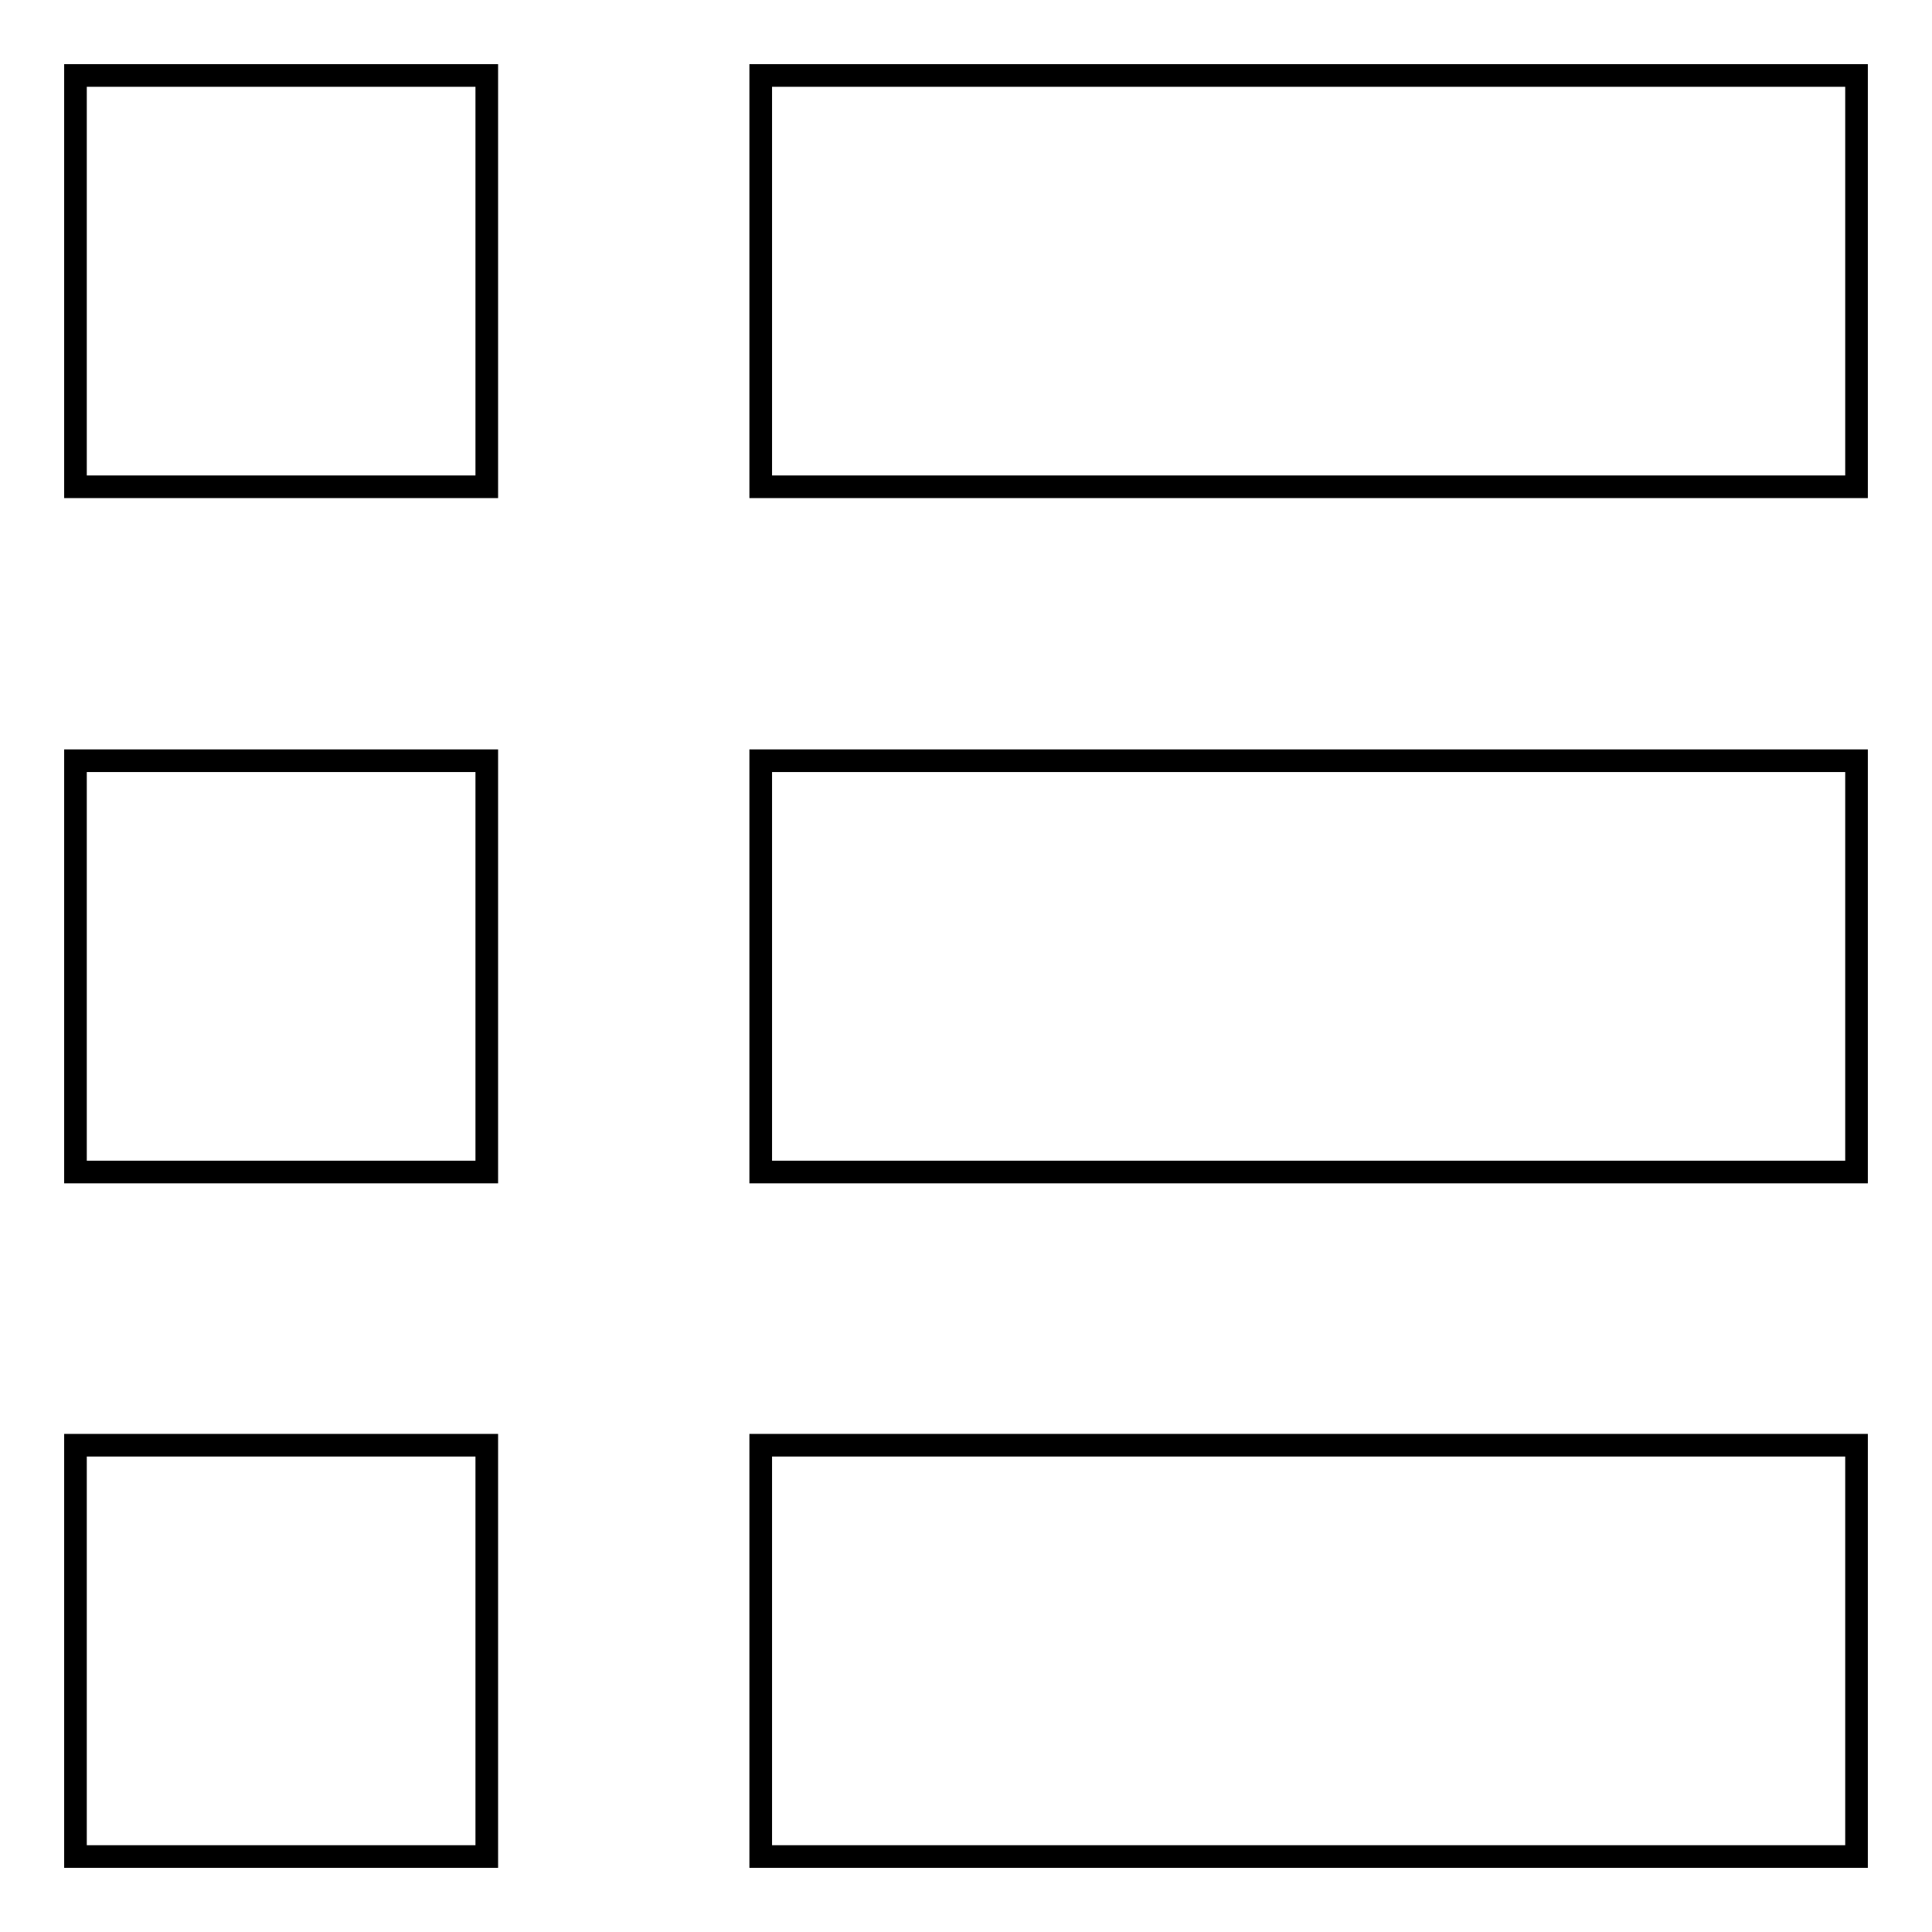 <?xml version="1.0" encoding="utf-8"?>
<!-- Svg Vector Icons : http://www.onlinewebfonts.com/icon -->
<!DOCTYPE svg PUBLIC "-//W3C//DTD SVG 1.1//EN" "http://www.w3.org/Graphics/SVG/1.1/DTD/svg11.dtd">
<svg version="1.1" xmlns="http://www.w3.org/2000/svg" xmlns:xlink="http://www.w3.org/1999/xlink" x="0px" y="0px" viewBox="0 0 256 256" enable-background="new 0 0 256 256" xml:space="preserve">
<g> <path stroke-width="3" fill-opacity="0" stroke="#000000"  d="M10,10h54.5v54.5H10V10z M100.8,10H246v54.5H100.8V10z M10,100.8h54.5v54.5H10V100.8z M100.8,100.8H246 v54.5H100.8V100.8z M10,191.5h54.5V246H10V191.5z M100.8,191.5H246V246H100.8V191.5z"/></g>
</svg>